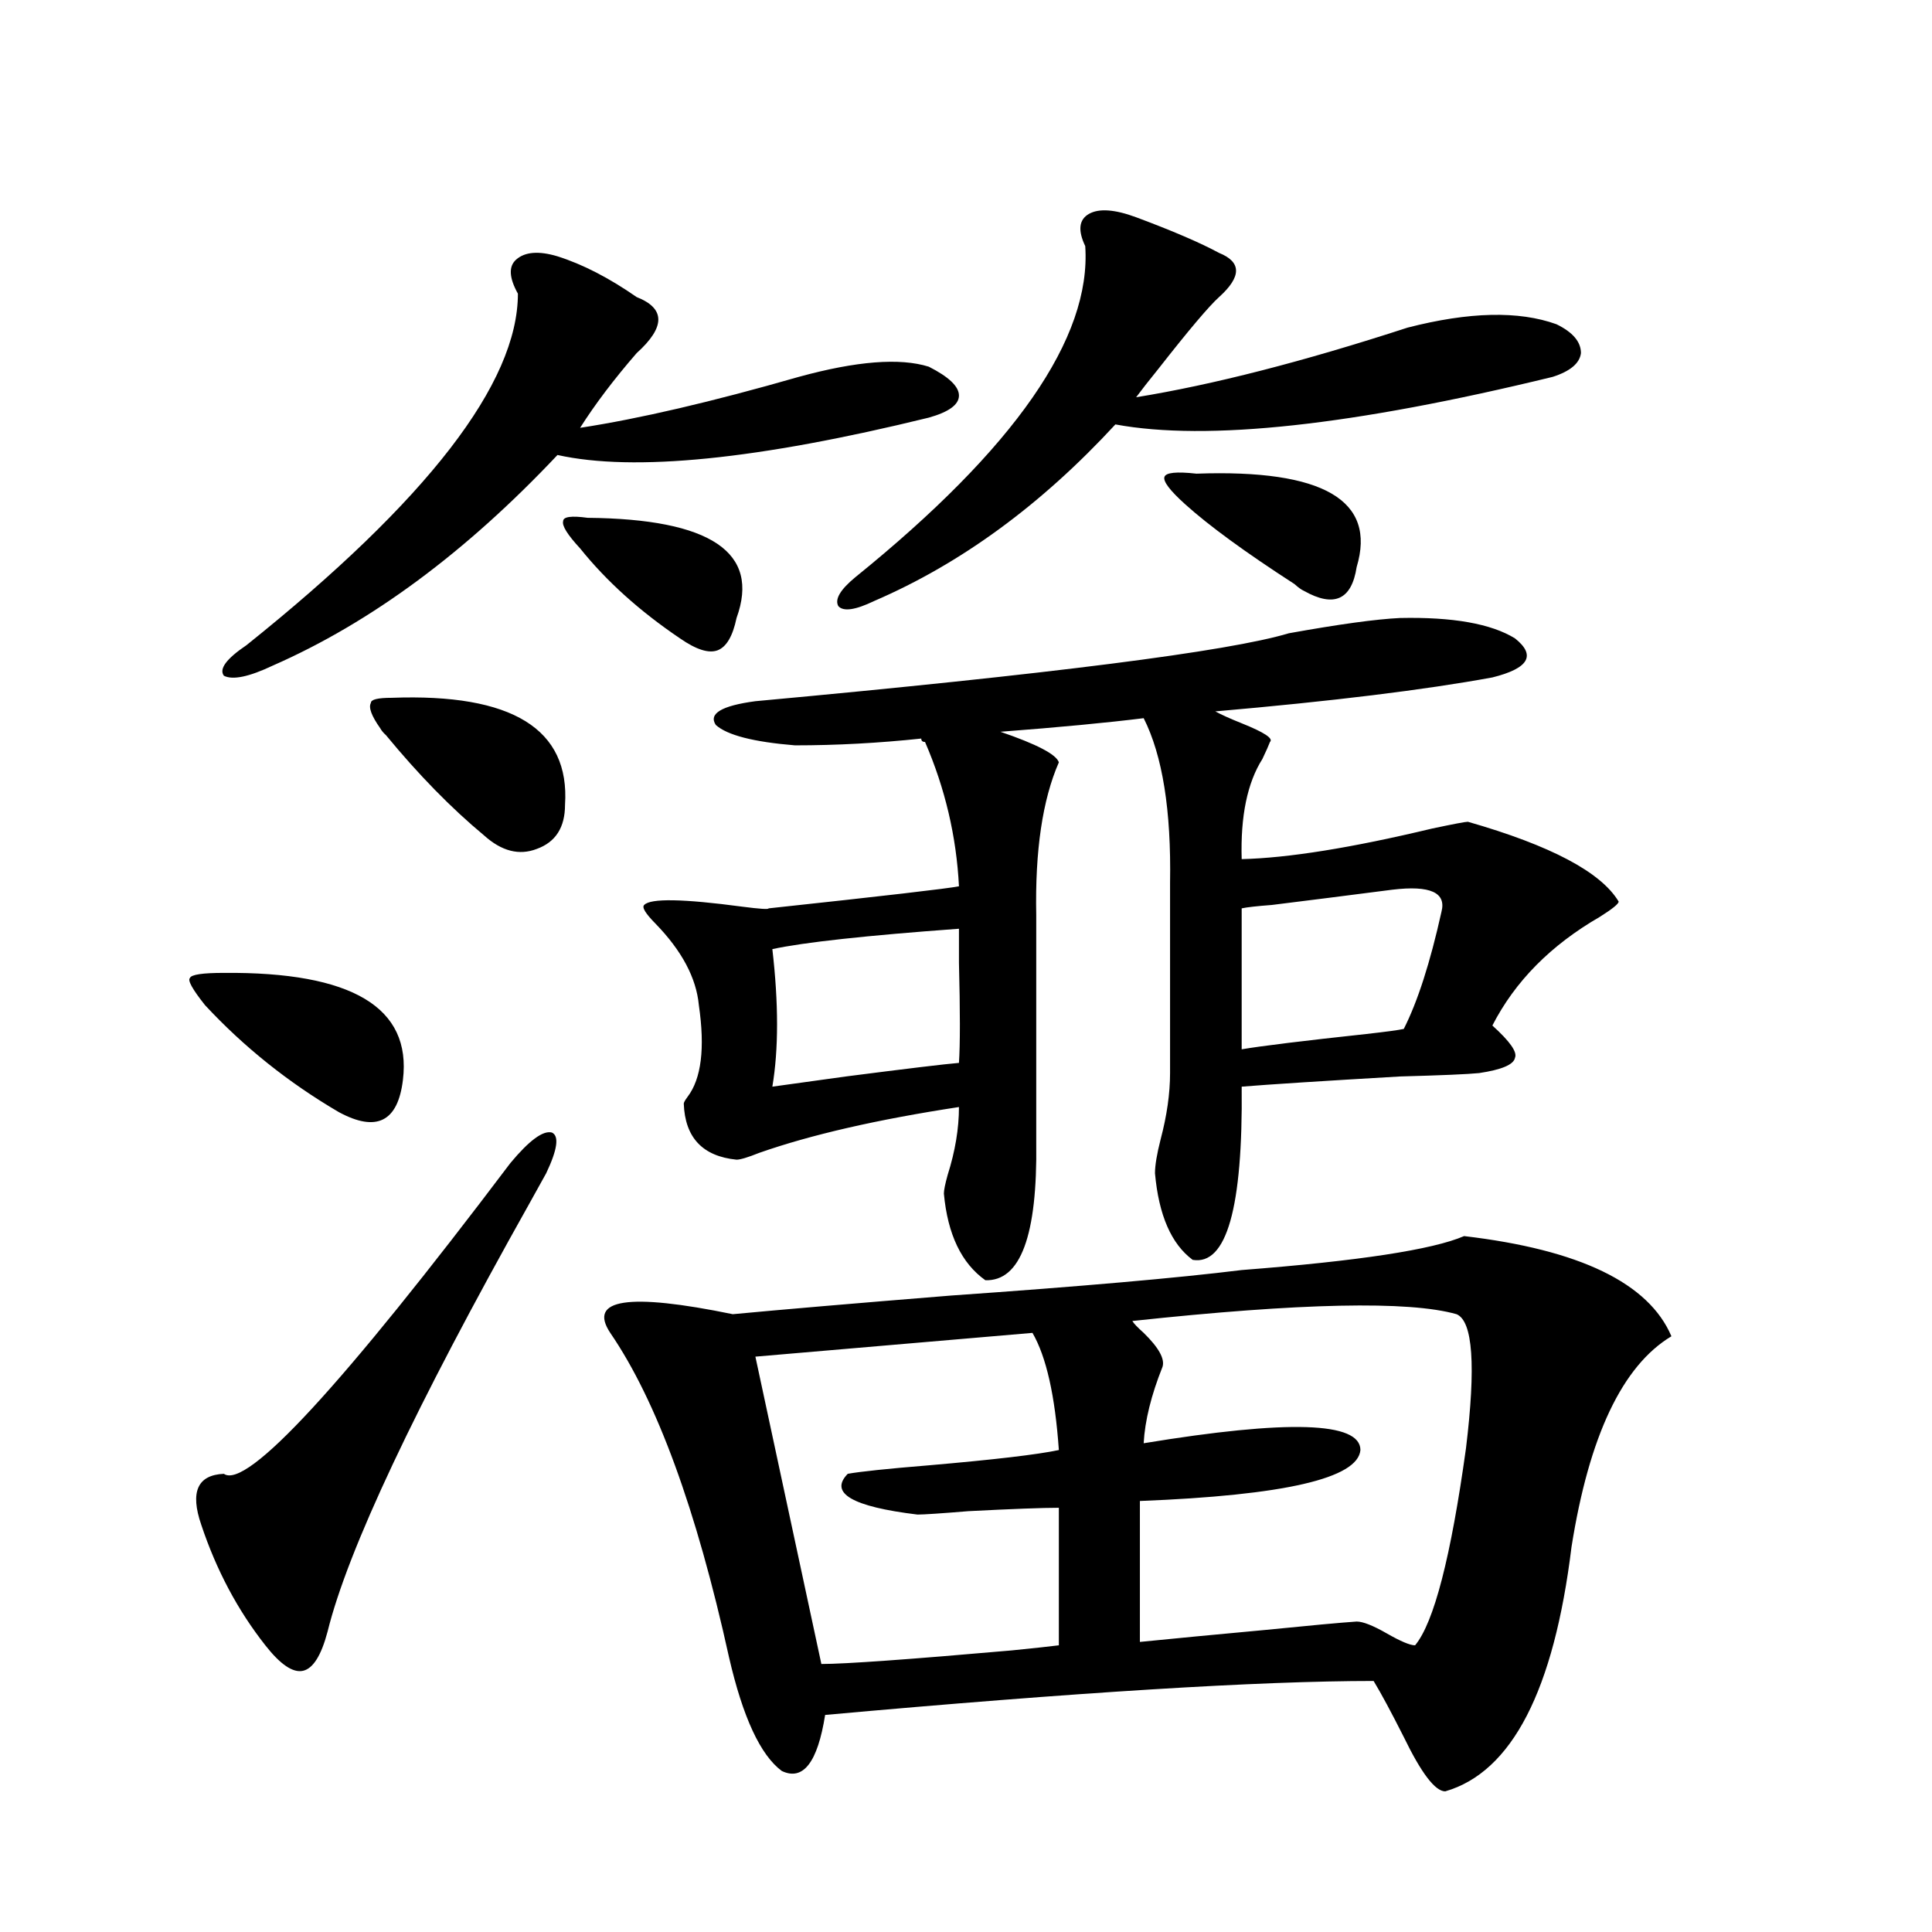 <?xml version="1.0" encoding="utf-8"?>
<!-- Generator: Adobe Illustrator 16.0.0, SVG Export Plug-In . SVG Version: 6.00 Build 0)  -->
<!DOCTYPE svg PUBLIC "-//W3C//DTD SVG 1.1//EN" "http://www.w3.org/Graphics/SVG/1.1/DTD/svg11.dtd">
<svg version="1.1" id="图层_1" xmlns="http://www.w3.org/2000/svg" xmlns:xlink="http://www.w3.org/1999/xlink" x="0px" y="0px"
	 width="1000px" height="1000px" viewBox="0 0 1000 1000" enable-background="new 0 0 1000 1000" xml:space="preserve">
<path d="M115.875,503.566c66.34-0.576,97.224,17.881,92.681,55.371c-2.606,21.685-13.658,27.246-33.17,16.699
	c-26.021-15.229-49.114-33.687-69.267-55.371c-6.509-8.198-9.115-12.881-7.805-14.063
	C98.955,504.445,104.809,503.566,115.875,503.566z M264.164,602.004c9.756-11.714,16.905-16.987,21.463-15.82
	c3.902,1.758,2.927,8.789-2.927,21.094c-1.951,3.516-4.878,8.789-8.78,15.82c-59.19,105.469-93.991,179.297-104.388,221.484
	c-3.262,12.305-7.484,19.034-12.683,20.215c-5.213,1.168-11.707-3.227-19.512-13.184c-14.313-18.168-25.365-38.96-33.17-62.402
	c-5.854-16.987-1.951-25.776,11.707-26.367C127.582,771.057,177.002,717.443,264.164,602.004z M288.554,132.668
	c13.003,4.106,26.661,11.138,40.975,21.094c14.954,5.864,14.954,15.532,0,29.004c-11.707,13.486-21.463,26.367-29.268,38.672
	c30.563-4.683,68.291-13.472,113.168-26.367c29.908-8.198,52.347-9.956,67.315-5.273c10.396,5.273,15.609,10.259,15.609,14.941
	c0,4.697-5.213,8.501-15.609,11.426c-88.458,21.685-152.526,28.125-192.19,19.336c-47.483,50.4-96.583,86.724-147.313,108.984
	c-12.362,5.864-20.822,7.622-25.365,5.273c-2.606-3.516,1.296-8.789,11.707-15.82c93.656-74.995,140.484-135.64,140.484-181.934
	c-4.558-8.198-4.878-14.063-0.976-17.578C271.634,130.334,278.798,129.743,288.554,132.668z M202.702,361.184
	c62.438-2.334,92.346,16.123,89.754,55.371c0,11.729-4.878,19.336-14.634,22.852c-9.115,3.516-18.216,1.182-27.316-7.031
	c-16.92-14.063-33.825-31.338-50.73-51.855c-1.311-1.167-2.286-2.334-2.927-3.516c-4.558-6.44-6.188-10.835-4.878-13.184
	C191.971,362.063,195.538,361.184,202.702,361.184z M304.163,268.02c63.733,0.591,89.419,17.881,77.071,51.855
	c-1.951,9.38-5.213,14.941-9.756,16.699c-4.558,1.758-11.066-0.288-19.512-6.152c-20.822-14.063-38.048-29.58-51.706-46.582
	c-6.509-7.031-9.436-11.714-8.78-14.063C291.48,267.443,295.703,266.853,304.163,268.02z M757.811,639.797
	c59.831,7.031,95.607,24.321,107.314,51.855c-25.365,15.244-42.605,51.567-51.706,108.984
	c-9.115,74.405-30.898,116.593-65.364,126.563c-5.213,0-12.362-9.379-21.463-28.125c-6.509-12.895-11.707-22.563-15.609-29.004
	c-59.19,0-153.822,5.851-283.896,17.578c-3.902,24.609-11.387,34.277-22.438,29.004c-11.066-8.212-20.167-27.836-27.316-58.887
	c-16.92-76.753-37.407-132.715-61.462-167.871c-11.707-17.578,9.421-20.791,63.413-9.668c24.71-2.334,62.438-5.562,113.168-9.668
	c66.98-4.683,117.07-9.077,150.24-13.184C703.178,652.692,741.546,646.828,757.811,639.797z M496.354,573
	c-42.285,6.455-76.751,14.365-103.412,23.73c-5.854,2.349-9.756,3.516-11.707,3.516c-17.561-1.758-26.676-11.426-27.316-29.004
	c0-0.576,0.641-1.758,1.951-3.516c7.149-9.365,9.101-25.186,5.854-47.461c-1.311-14.063-8.78-28.125-22.438-42.188
	c-5.213-5.273-7.164-8.486-5.854-9.668c3.247-3.516,20.152-3.213,50.73,0.879c9.101,1.182,13.658,1.47,13.658,0.879
	c59.831-6.44,92.681-10.244,98.534-11.426c-1.311-25.776-7.164-50.674-17.561-74.707c-1.311,0-1.951-0.576-1.951-1.758
	c-22.118,2.349-43.901,3.516-65.364,3.516c-21.463-1.758-35.121-5.273-40.975-10.547c-3.902-5.85,2.927-9.956,20.487-12.305
	c152.832-14.063,244.872-25.776,276.091-35.156c26.006-4.683,45.197-7.319,57.56-7.91c27.316-0.576,47.148,2.939,59.511,10.547
	c11.052,8.789,7.149,15.532-11.707,20.215c-35.121,6.455-82.925,12.305-143.411,17.578c3.247,1.758,7.805,3.818,13.658,6.152
	c11.707,4.697,16.585,7.91,14.634,9.668c-0.655,1.758-1.951,4.697-3.902,8.789c-7.805,12.305-11.387,29.595-10.731,51.855
	c24.055-0.576,56.904-5.85,98.534-15.82c11.052-2.334,17.226-3.516,18.536-3.516c42.926,12.305,68.932,26.079,78.047,41.309
	c0,1.182-3.262,3.818-9.756,7.91c-25.365,14.653-43.901,33.398-55.608,56.25c9.101,8.213,13.003,13.774,11.707,16.699
	c-0.655,3.516-6.829,6.152-18.536,7.91c-5.854,0.591-19.512,1.182-40.975,1.758c-40.334,2.349-67.65,4.106-81.949,5.273
	c0.641,62.705-7.805,92.588-25.365,89.648c-11.066-8.198-17.561-23.14-19.512-44.824c0-4.092,0.976-9.956,2.927-17.578
	c3.247-12.305,4.878-23.73,4.878-34.277v-98.438c0.641-37.49-3.902-65.918-13.658-85.254c-18.871,2.349-43.581,4.697-74.145,7.031
	c18.856,6.455,28.933,11.729,30.243,15.82c-8.46,19.336-12.362,45.703-11.707,79.102v117.773
	c0.641,48.052-8.14,71.782-26.341,71.191c-12.362-8.789-19.512-23.73-21.463-44.824c0-1.758,0.641-4.971,1.951-9.668
	C494.402,595.852,496.354,584.138,496.354,573z M534.401,689.895L390.99,702.199l34.146,159.082c12.348,0,45.197-2.348,98.534-7.031
	c11.707-1.181,19.832-2.06,24.39-2.637v-71.191c-8.46,0-24.069,0.591-46.828,1.758c-14.313,1.182-23.094,1.758-26.341,1.758
	c-33.825-4.092-45.853-11.123-36.097-21.094c6.494-1.167,20.487-2.637,41.95-4.395c33.811-2.925,56.249-5.562,67.315-7.91
	C546.108,722.414,541.551,702.199,534.401,689.895z M399.771,491.262c3.247,28.125,3.247,51.855,0,71.191
	c8.445-1.167,21.128-2.925,38.048-5.273c31.859-4.092,51.371-6.44,58.535-7.031c0.641-9.365,0.641-26.655,0-51.855
	c0-8.789,0-14.639,0-17.578C448.215,484.23,416.021,487.746,399.771,491.262z M588.059,112.453
	c18.856,7.031,33.17,13.184,42.926,18.457c11.707,4.697,11.707,12.305,0,22.852c-5.213,4.697-15.609,17.002-31.219,36.914
	c-5.213,6.455-9.115,11.426-11.707,14.941c39.664-6.44,86.492-18.457,140.484-36.035c31.859-8.198,57.56-8.789,77.071-1.758
	c8.445,4.106,12.683,9.092,12.683,14.941c-0.655,5.273-5.533,9.38-14.634,12.305c-103.412,25.2-178.867,33.398-226.336,24.609
	c-38.383,41.611-79.998,72.07-124.875,91.406c-9.756,4.697-15.944,5.576-18.536,2.637c-1.951-3.516,0.976-8.486,8.78-14.941
	c82.59-66.797,122.269-123.926,119.021-171.387c-3.902-8.198-3.262-13.76,1.951-16.699
	C568.867,107.771,576.992,108.361,588.059,112.453z M753.908,680.227c-24.725-7.031-80.653-5.85-167.801,3.516
	c0.641,1.182,2.592,3.228,5.854,6.152c7.805,7.622,11.052,13.486,9.756,17.578c-5.854,14.653-9.115,27.837-9.756,39.551
	c74.785-12.305,112.192-11.123,112.192,3.516c-1.311,14.653-39.358,23.442-114.144,26.367v72.949
	c17.561-1.758,39.023-3.817,64.389-6.152c23.414-2.348,39.344-3.817,47.804-4.395c3.247,0,8.445,2.047,15.609,6.152
	c7.149,4.093,12.027,6.152,14.634,6.152c9.756-11.728,18.536-45.703,26.341-101.953
	C763.984,706.896,762.354,683.742,753.908,680.227z M619.277,245.168c65.685-2.334,93.321,13.774,82.925,48.34
	c-2.606,17.002-11.707,21.094-27.316,12.305c-1.311-0.576-2.927-1.758-4.878-3.516c-25.365-16.396-44.236-30.171-56.584-41.309
	c-7.805-7.031-11.387-11.714-10.731-14.063C603.333,244.592,608.866,244.001,619.277,245.168z M642.691,543.117
	c10.396-1.758,31.859-4.395,64.389-7.91c10.396-1.167,16.905-2.046,19.512-2.637c7.149-14.063,13.658-34.277,19.512-60.645
	c2.592-9.956-5.854-13.76-25.365-11.426c-22.773,2.939-43.581,5.576-62.438,7.91c-7.805,0.591-13.018,1.182-15.609,1.758V543.117z"
	/>
</svg>
